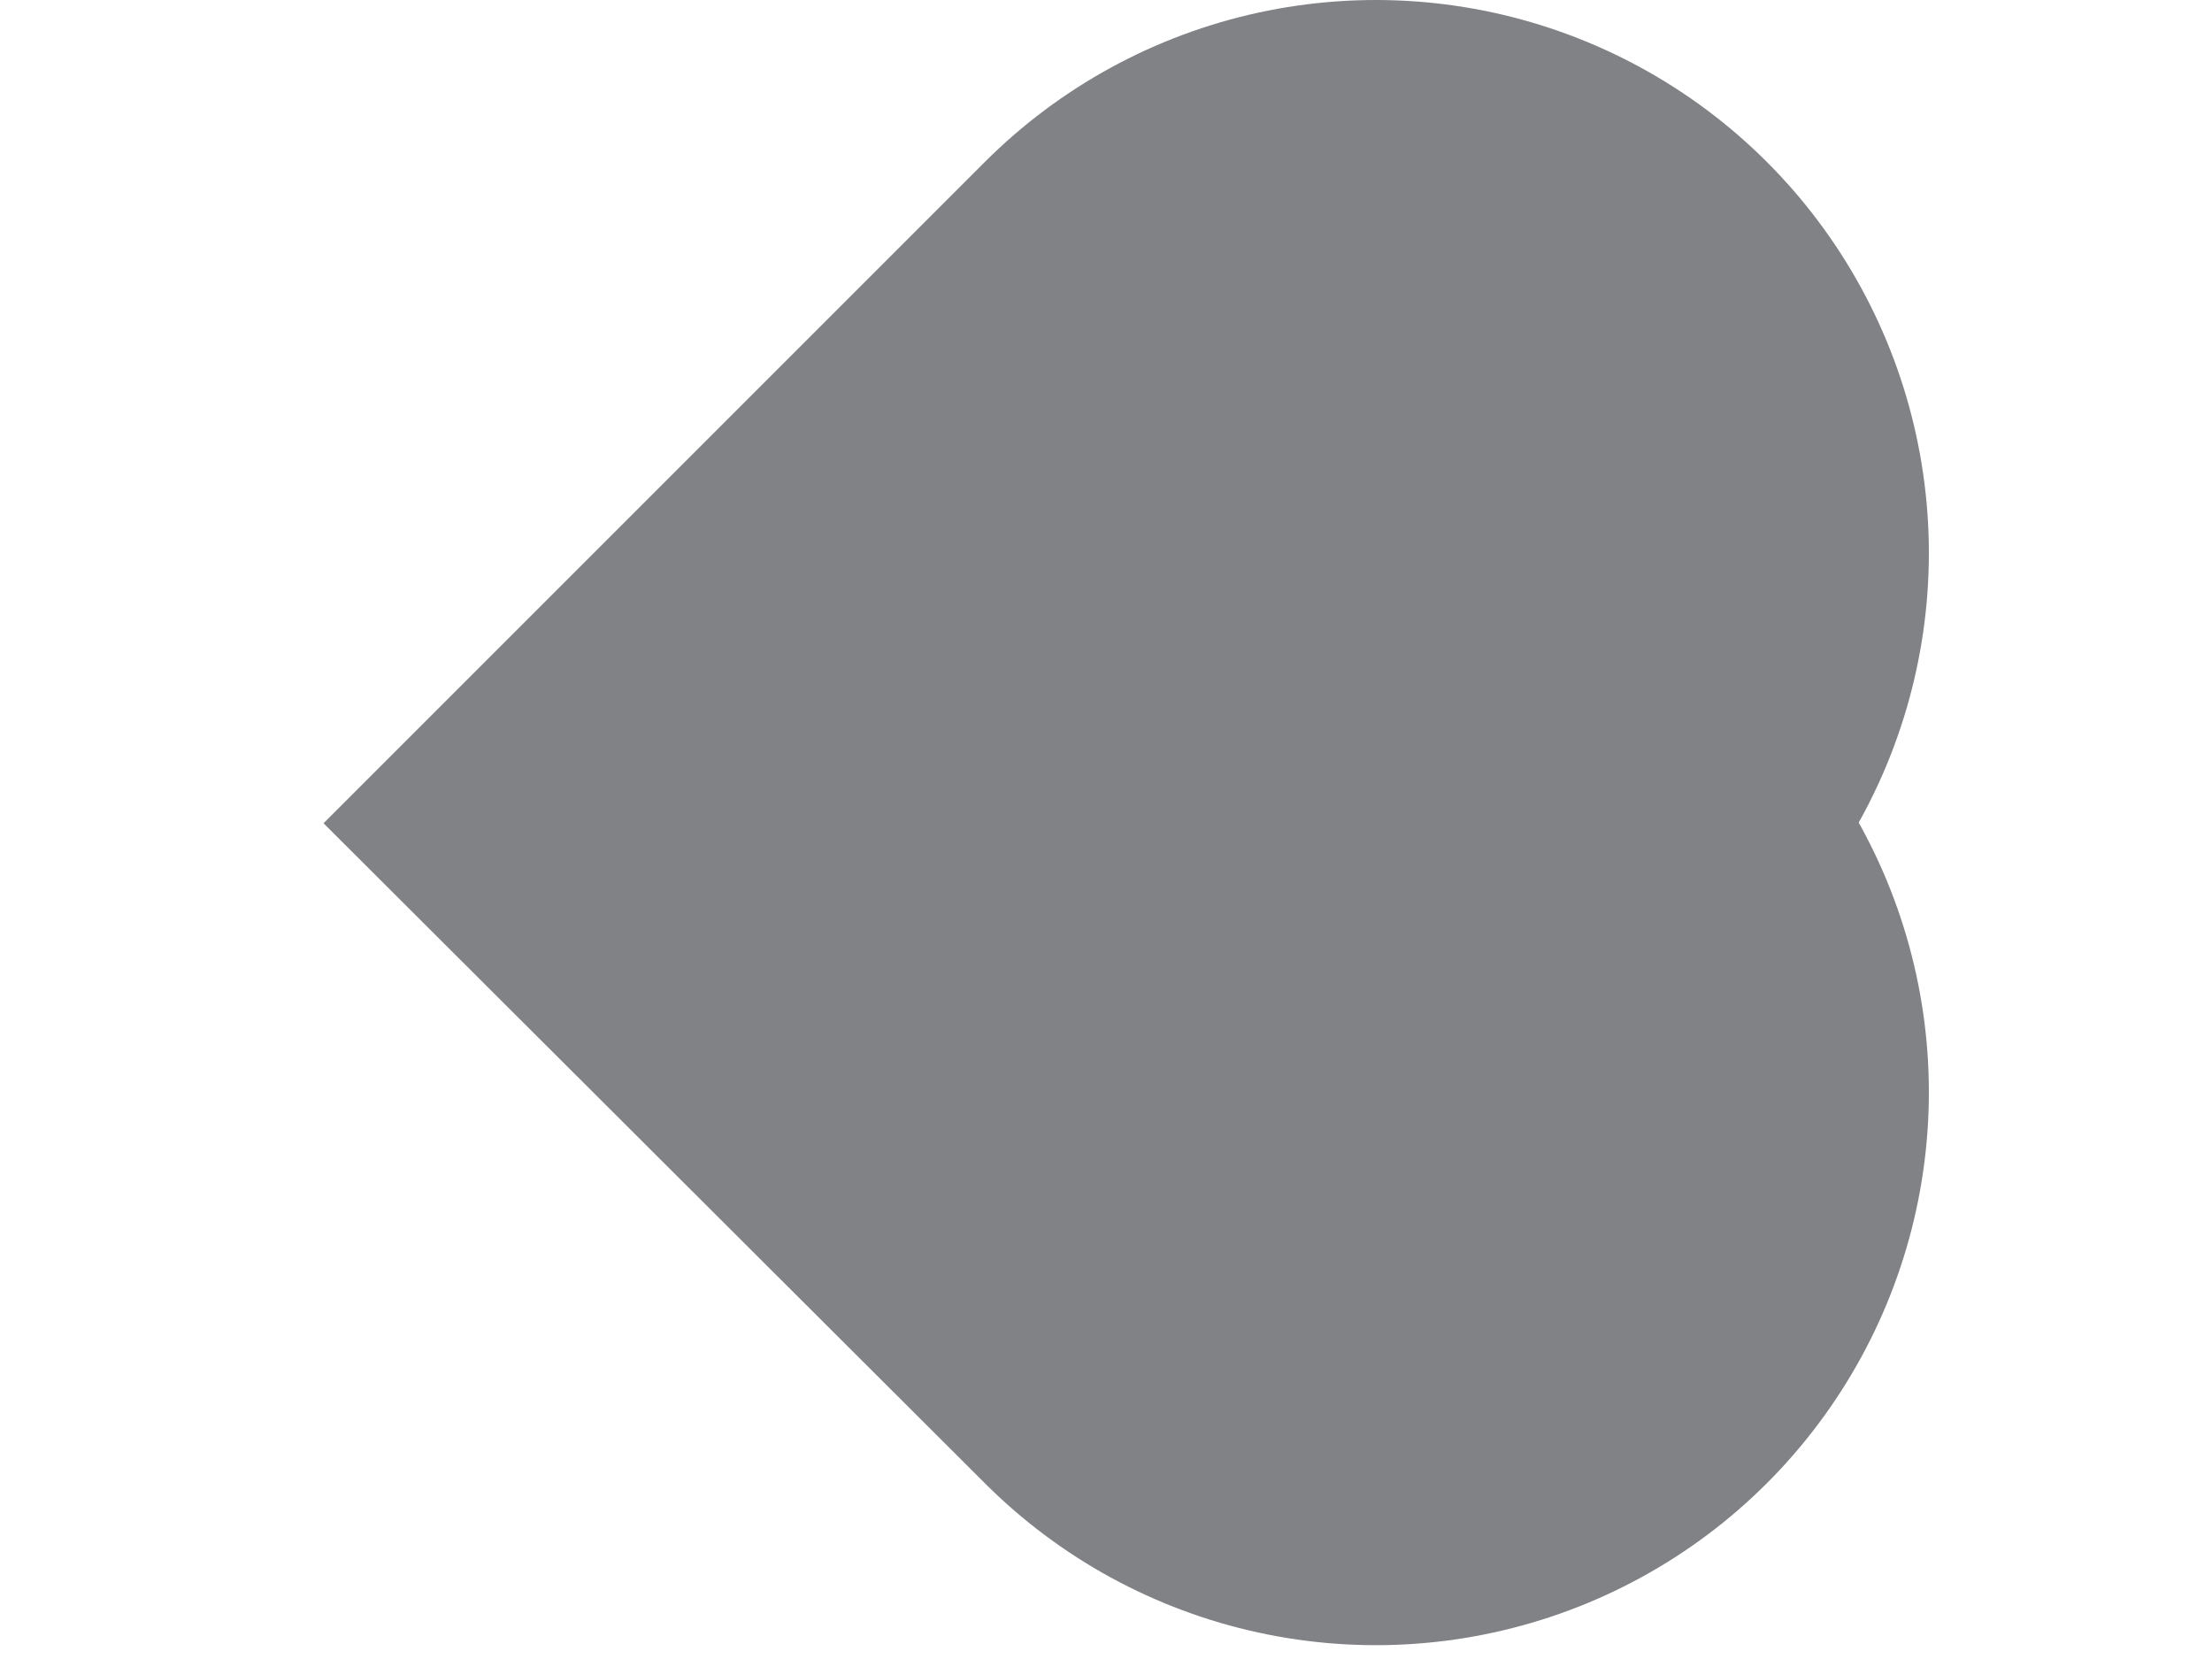 <?xml version="1.0" encoding="utf-8"?>
<svg xmlns="http://www.w3.org/2000/svg" fill="none" height="100%" overflow="visible" preserveAspectRatio="none" style="display: block;" viewBox="0 0 4 3" width="100%">
<path d="M2.488 1.975L2 1.488L2.488 1" id="Vector" stroke="#808285" stroke-linecap="round" stroke-width="2"/>
</svg>